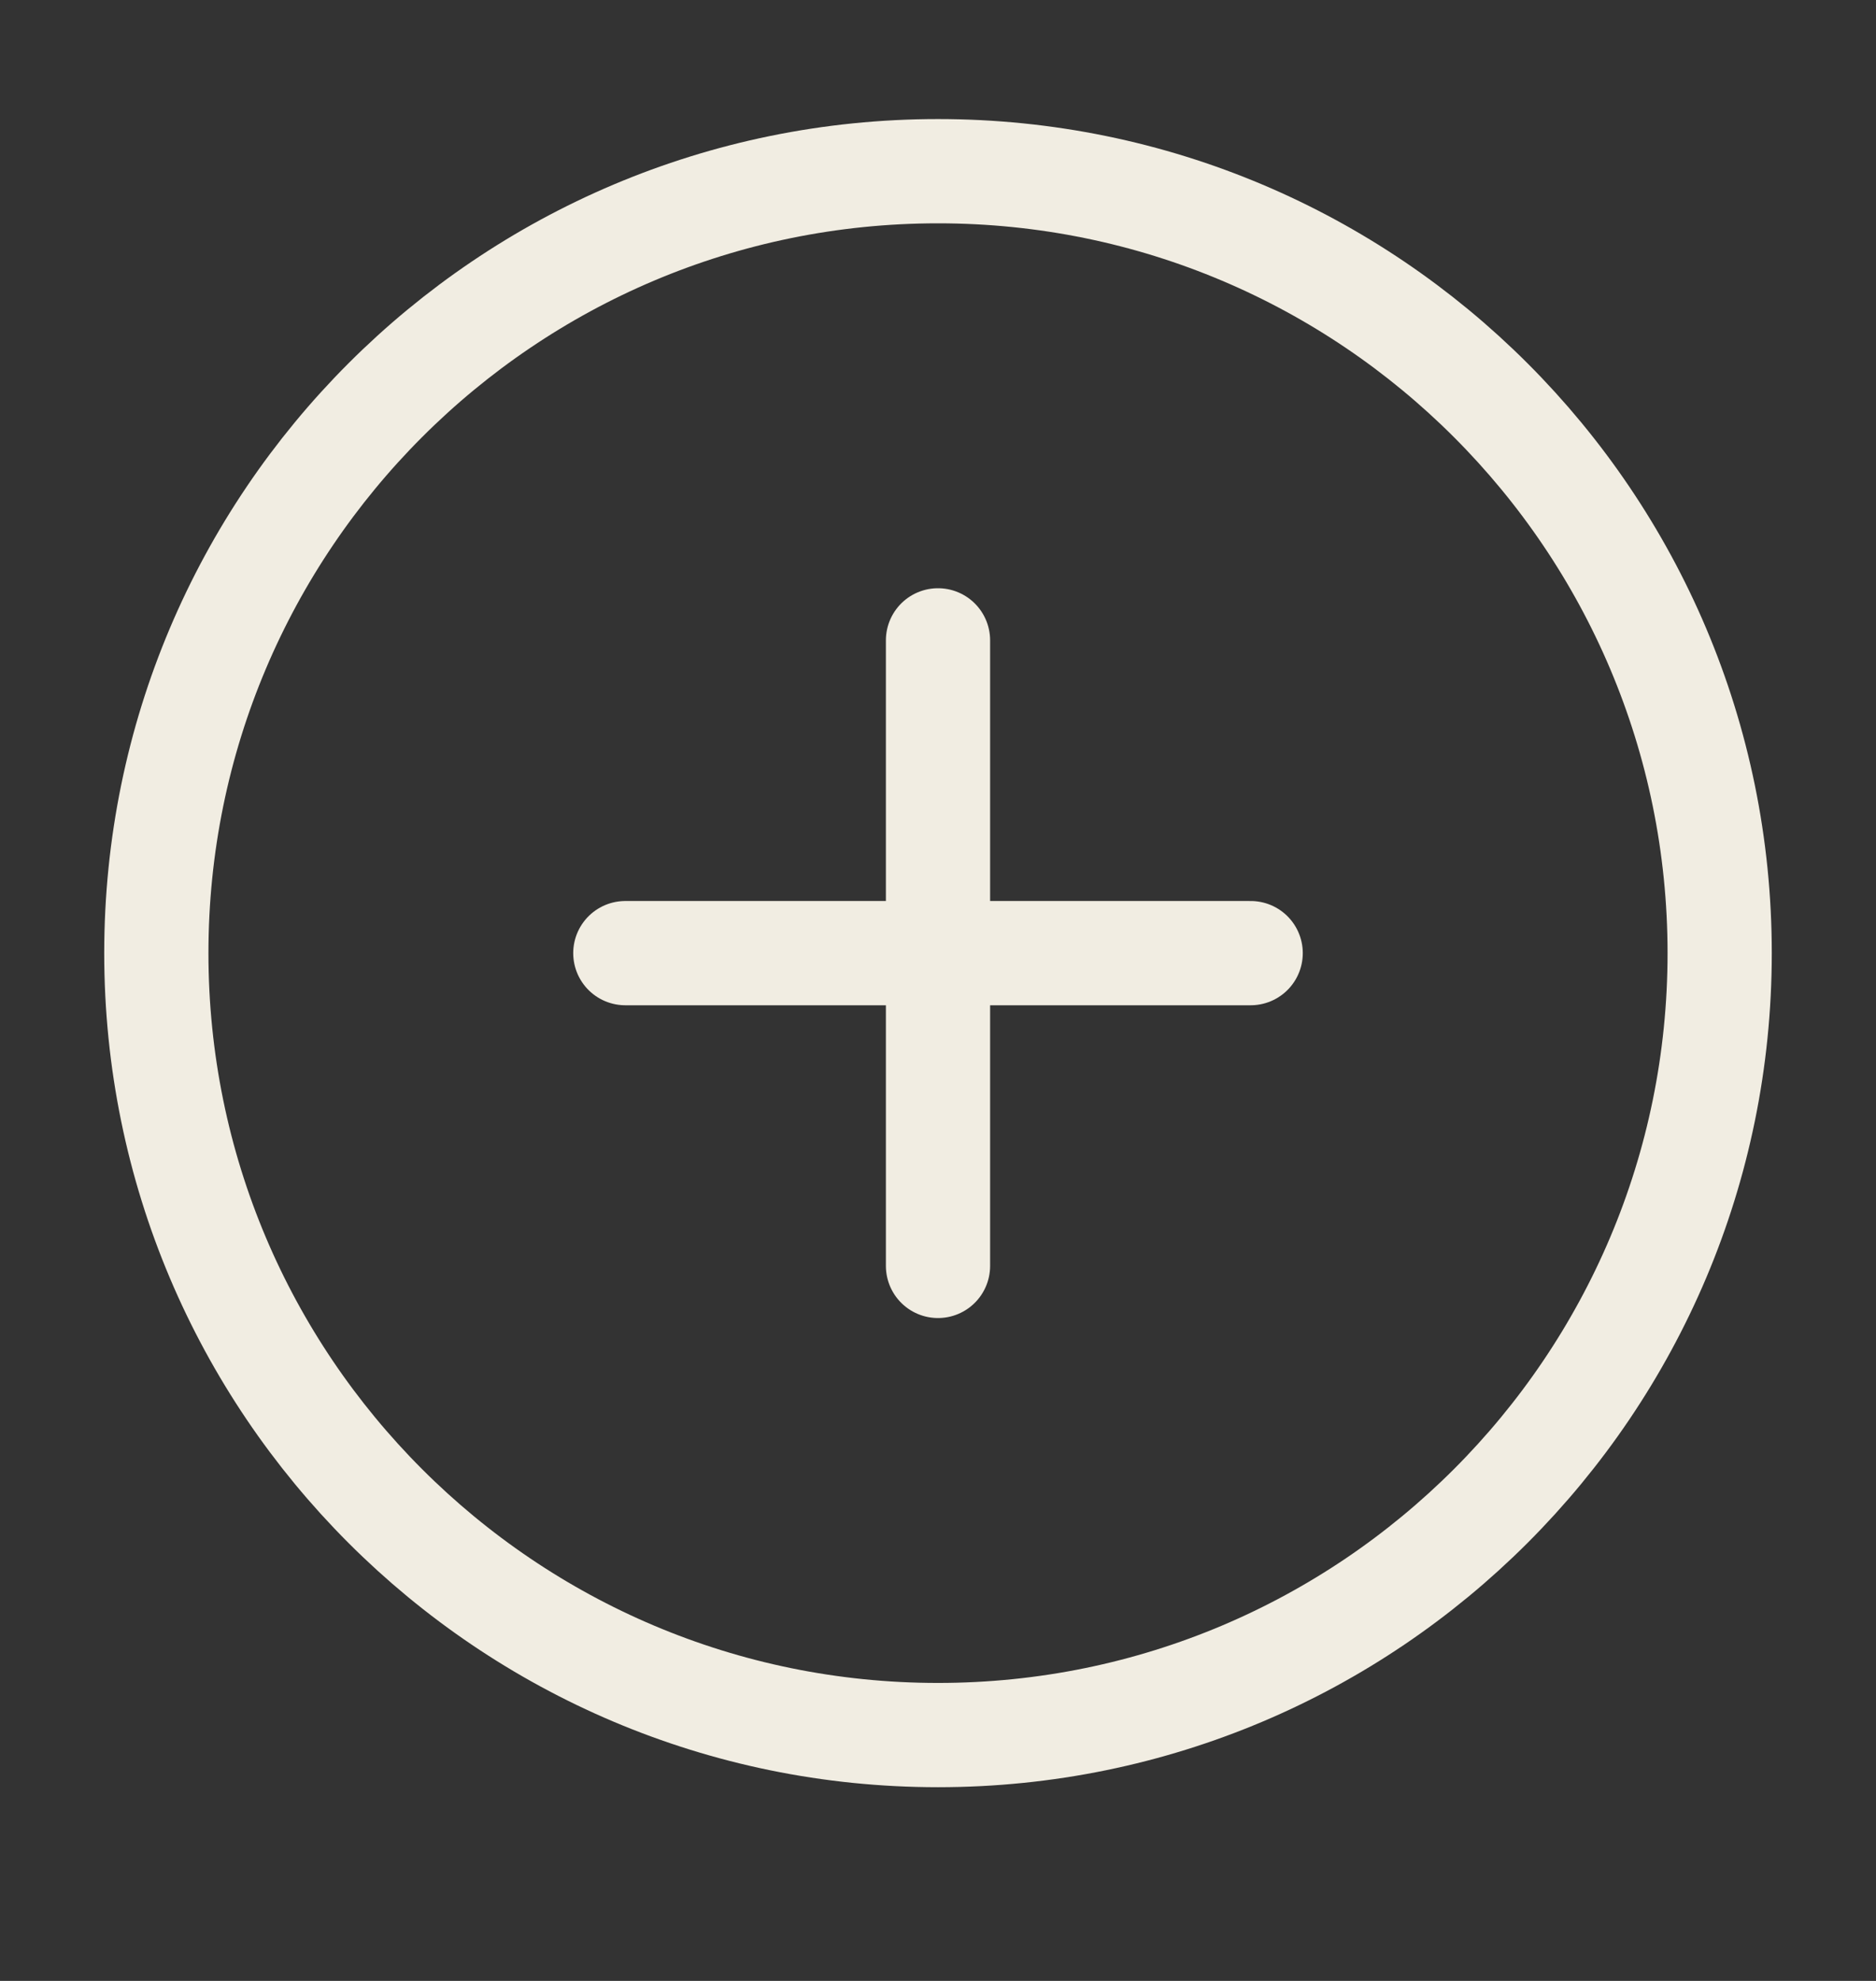 <?xml version="1.0" encoding="UTF-8"?> <svg xmlns="http://www.w3.org/2000/svg" width="18" height="19" viewBox="0 0 18 19" fill="none"><rect x="0" y="0" width="18" height="19" fill="#333333" stroke="none"/><path d="M9 16.642C13.142 16.642 16.5 13.284 16.5 9.142C16.5 5 13.142 1.642 9 1.642C4.858 1.642 1.5 5 1.5 9.142C1.5 13.284 4.858 16.642 9 16.642Z" stroke="#F1EDE2" stroke-linecap="round" stroke-linejoin="round"></path><path d="M9 6.142V12.142" stroke="#F1EDE2" stroke-linecap="round" stroke-linejoin="round"></path><path d="M6 9.142H12" stroke="#F1EDE2" stroke-linecap="round" stroke-linejoin="round"></path></svg> 